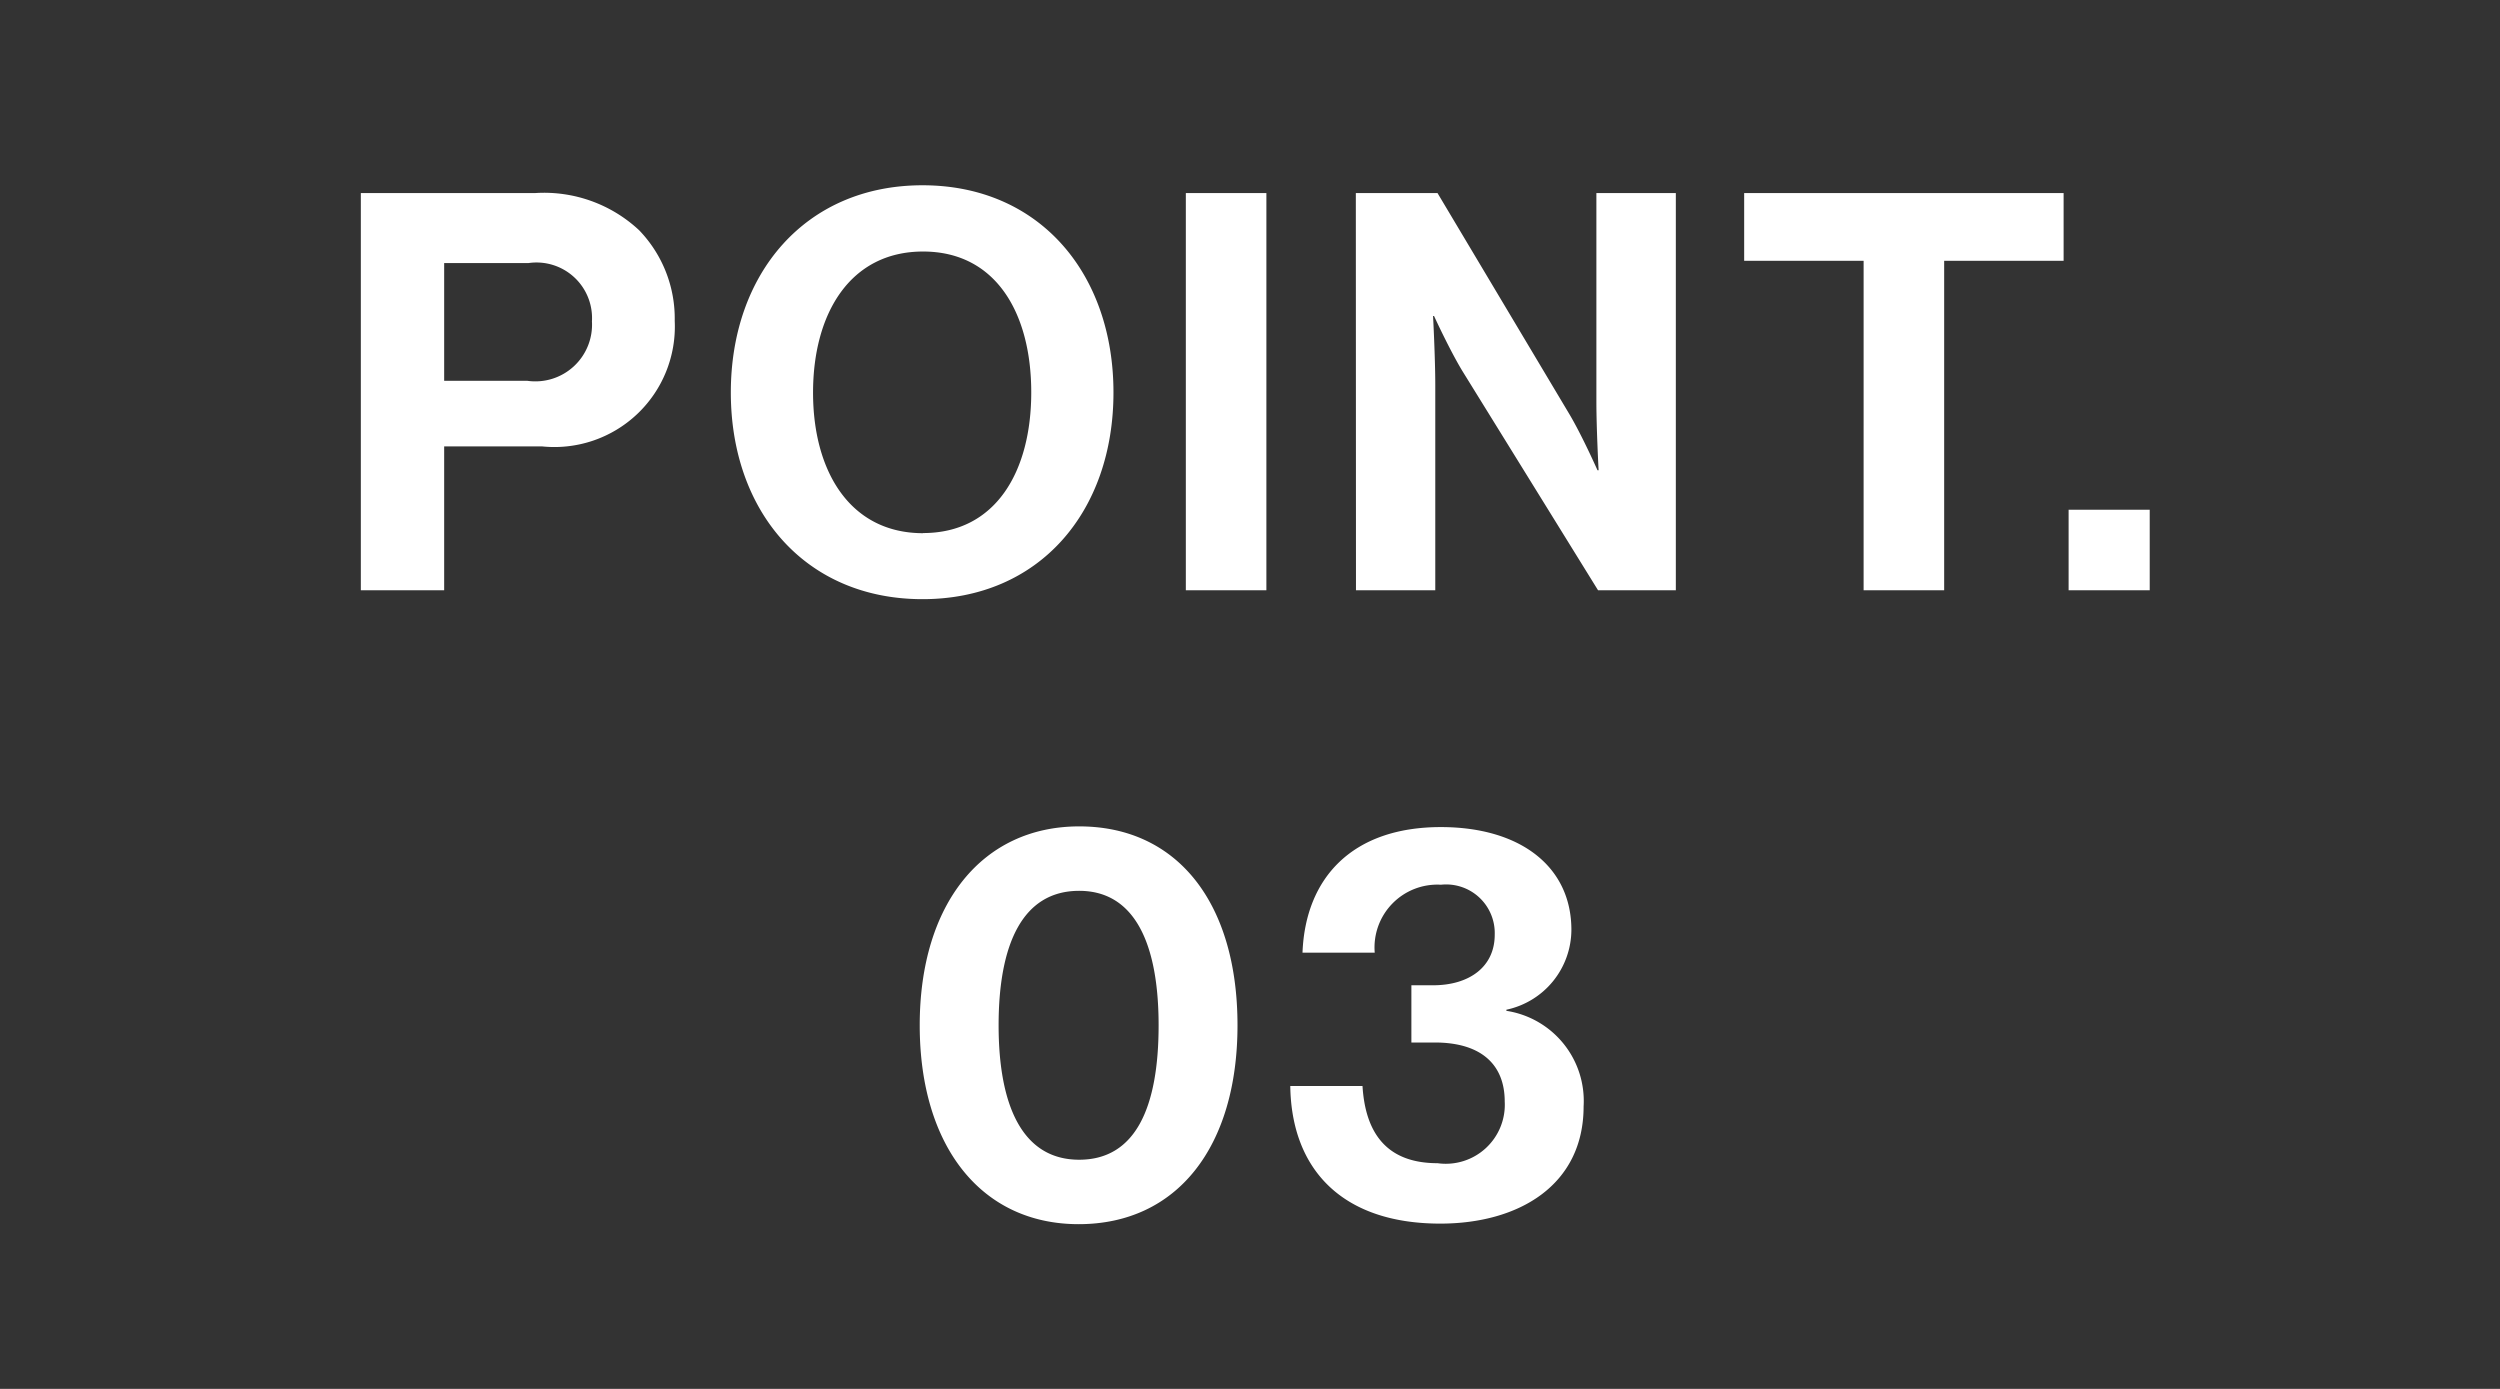 <svg xmlns="http://www.w3.org/2000/svg" width="72" height="40"><rect width="100%" height="100%" fill="#333333" stroke="none"/><path data-name="パス 4959" d="M10.392 17h2.4v-4.144h2.816a3.47 3.47 0 003.824-3.616 3.662 3.662 0 00-1.024-2.608 4.008 4.008 0 00-2.992-1.072h-5.024zm2.4-9.424h2.432a1.6 1.6 0 011.824 1.68 1.633 1.633 0 01-1.856 1.712h-2.4zm13.776 9.68c3.376 0 5.5-2.528 5.5-5.952s-2.128-5.968-5.5-5.968-5.52 2.544-5.52 5.968 2.144 5.952 5.52 5.952zm.016-1.9c-2.1 0-3.168-1.776-3.168-4.048 0-2.288 1.072-4.064 3.168-4.064S29.7 9.016 29.7 11.3c0 2.276-1.02 4.052-3.116 4.052zM34.152 17h2.32V5.56h-2.32zm4.9 0h2.284v-5.9c0-.8-.064-2-.064-2h.028s.448.976.816 1.584L46.024 17h2.24V5.56h-2.288v6c0 .8.064 1.984.064 1.984h-.032s-.432-.976-.8-1.6L41.4 5.56h-2.352zm11.18-9.488h3.44V17h2.32V7.512h3.44V5.56h-9.2zM59.576 17h2.336v-2.32h-2.336zM31.064 35.256c2.848 0 4.576-2.24 4.576-5.728 0-3.52-1.728-5.728-4.56-5.728-2.784 0-4.592 2.224-4.592 5.728 0 3.488 1.776 5.728 4.576 5.728zm.016-1.856c-1.632 0-2.32-1.552-2.32-3.872 0-2.336.688-3.872 2.32-3.872 1.616 0 2.288 1.552 2.288 3.872 0 2.352-.656 3.872-2.288 3.872zm10.4 1.84c2.256 0 4.128-1.1 4.128-3.376a2.627 2.627 0 00-2.224-2.752v-.032a2.362 2.362 0 001.872-2.3c0-1.824-1.472-2.96-3.76-2.96-2.544 0-3.9 1.456-3.984 3.616h2.08A1.81 1.81 0 0141.5 25.48a1.4 1.4 0 011.548 1.44c0 .928-.736 1.456-1.776 1.456h-.624v1.648h.672c1.344 0 2.016.64 2.016 1.7A1.7 1.7 0 0141.4 33.5c-1.5 0-2.08-.912-2.16-2.224h-2.08c.032 2.396 1.488 3.964 4.32 3.964z" fill="#fff"/></svg>